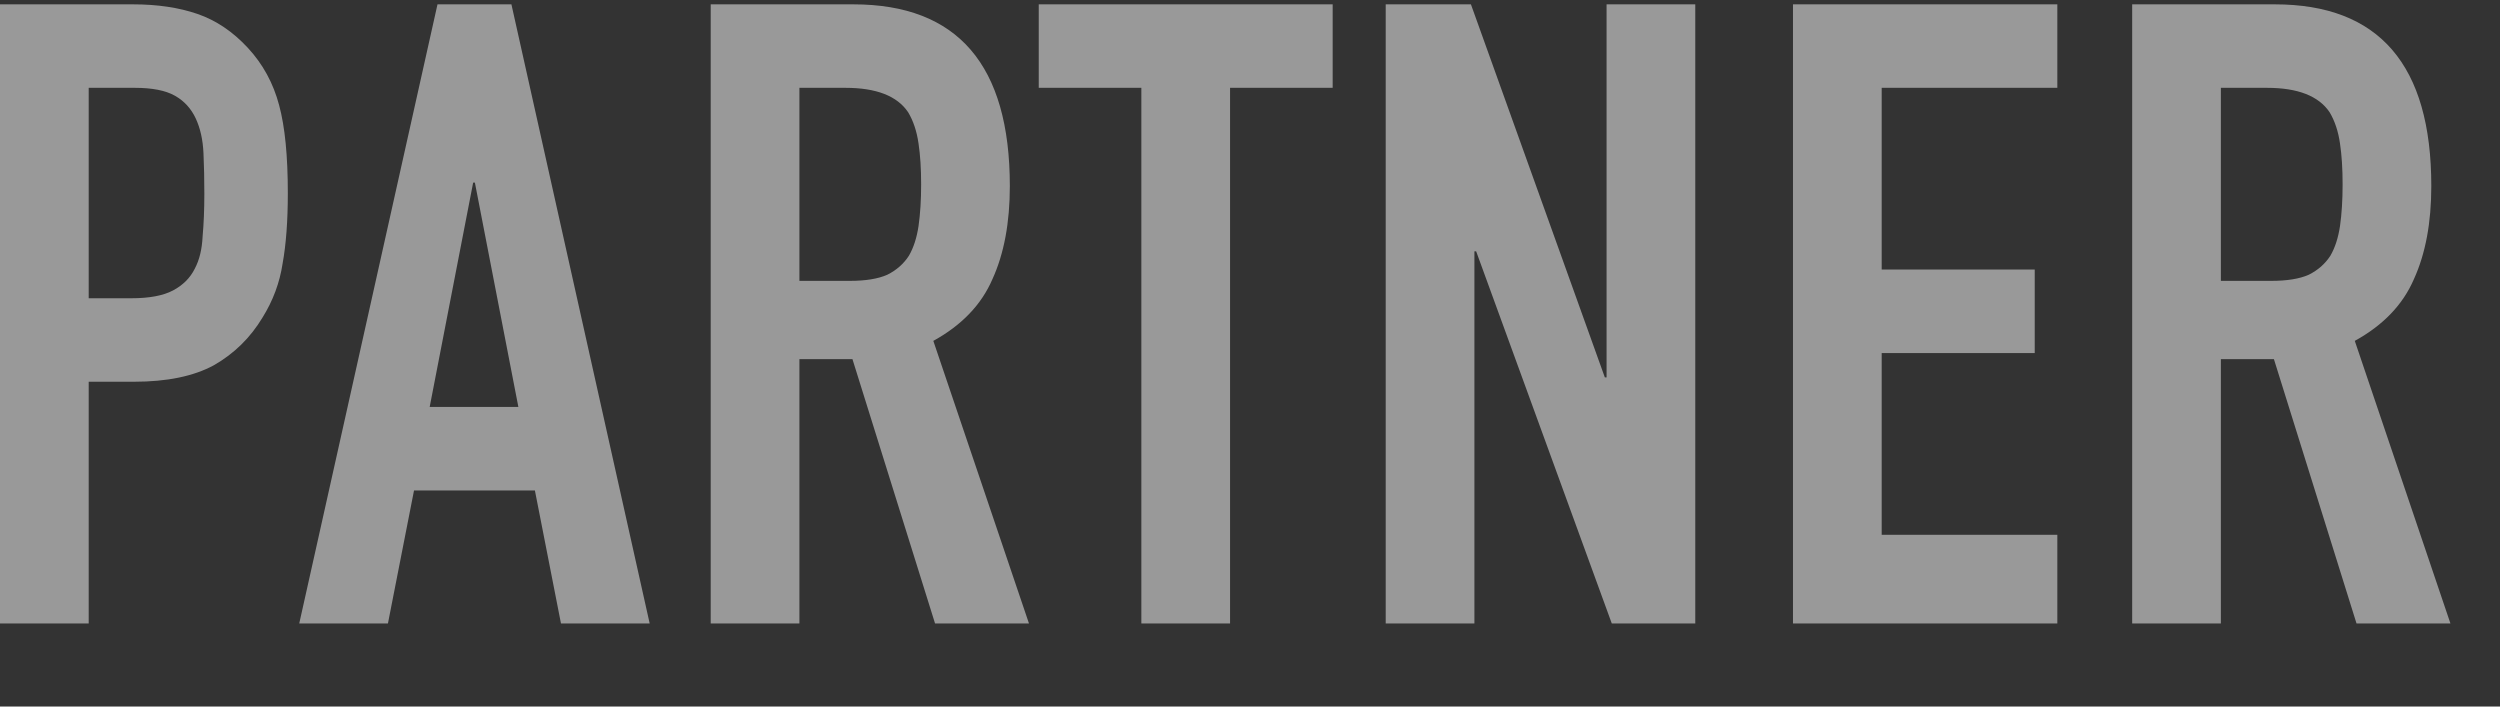 <svg width="46" height="13" viewBox="0 0 46 13" fill="none" xmlns="http://www.w3.org/2000/svg">
<rect x="0" y="0" width="46" height="13" fill="#333333" stroke="none"/>
<g clip-path="url(#clip0_75_1496)">
<path d="M40.864 1.616V5.168H41.792C42.08 5.168 42.31 5.131 42.48 5.056C42.651 4.971 42.784 4.853 42.88 4.704C42.966 4.555 43.024 4.373 43.056 4.16C43.088 3.936 43.104 3.68 43.104 3.392C43.104 3.104 43.088 2.853 43.056 2.64C43.024 2.416 42.96 2.224 42.864 2.064C42.662 1.765 42.278 1.616 41.712 1.616H40.864ZM39.232 11.472V0.08H41.856C43.776 0.08 44.736 1.195 44.736 3.424C44.736 4.096 44.63 4.667 44.416 5.136C44.214 5.605 43.851 5.984 43.328 6.272L45.088 11.472H43.36L41.84 6.608H40.864V11.472H39.232Z" fill="white" fill-opacity="0.5"/>
<path d="M32.991 11.472V0.08H37.855V1.616H34.623V4.96H37.439V6.496H34.623V9.84H37.855V11.472H32.991Z" fill="white" fill-opacity="0.5"/>
<path d="M25.497 11.472V0.08H27.065L29.529 6.944H29.561V0.08H31.193V11.472H29.657L27.161 4.624H27.129V11.472H25.497Z" fill="white" fill-opacity="0.5"/>
<path d="M21.001 11.472V1.616H19.113V0.08H24.521V1.616H22.633V11.472H21.001Z" fill="white" fill-opacity="0.5"/>
<path d="M14.709 1.616V5.168H15.637C15.925 5.168 16.155 5.131 16.325 5.056C16.496 4.971 16.629 4.853 16.725 4.704C16.811 4.555 16.869 4.373 16.901 4.16C16.933 3.936 16.949 3.68 16.949 3.392C16.949 3.104 16.933 2.853 16.901 2.64C16.869 2.416 16.805 2.224 16.709 2.064C16.507 1.765 16.123 1.616 15.557 1.616H14.709ZM13.077 11.472V0.08H15.701C17.621 0.08 18.581 1.195 18.581 3.424C18.581 4.096 18.475 4.667 18.261 5.136C18.059 5.605 17.696 5.984 17.173 6.272L18.933 11.472H17.205L15.685 6.608H14.709V11.472H13.077Z" fill="white" fill-opacity="0.5"/>
<path d="M9.538 7.488L8.738 3.36H8.706L7.906 7.488H9.538ZM5.506 11.472L8.05 0.08H9.41L11.954 11.472H10.322L9.842 9.024H7.618L7.138 11.472H5.506Z" fill="white" fill-opacity="0.5"/>
<path d="M0 11.472V0.08H2.448C2.896 0.08 3.291 0.139 3.632 0.256C3.973 0.373 4.283 0.581 4.56 0.88C4.837 1.179 5.029 1.531 5.136 1.936C5.243 2.331 5.296 2.869 5.296 3.552C5.296 4.064 5.264 4.496 5.2 4.848C5.147 5.2 5.024 5.531 4.832 5.84C4.608 6.213 4.309 6.507 3.936 6.72C3.563 6.923 3.072 7.024 2.464 7.024H1.632V11.472H0ZM1.632 1.616V5.488H2.416C2.747 5.488 3.003 5.44 3.184 5.344C3.365 5.248 3.499 5.115 3.584 4.944C3.669 4.784 3.717 4.587 3.728 4.352C3.749 4.117 3.76 3.856 3.76 3.568C3.76 3.301 3.755 3.051 3.744 2.816C3.733 2.571 3.685 2.357 3.6 2.176C3.515 1.995 3.387 1.856 3.216 1.76C3.045 1.664 2.8 1.616 2.48 1.616H1.632Z" fill="white" fill-opacity="0.5"/>
</g>
<defs>
<clipPath id="clip0_75_1496">
<rect width="46" height="12" fill="white" transform="translate(0 0.08)"/>
</clipPath>
</defs>
</svg>
